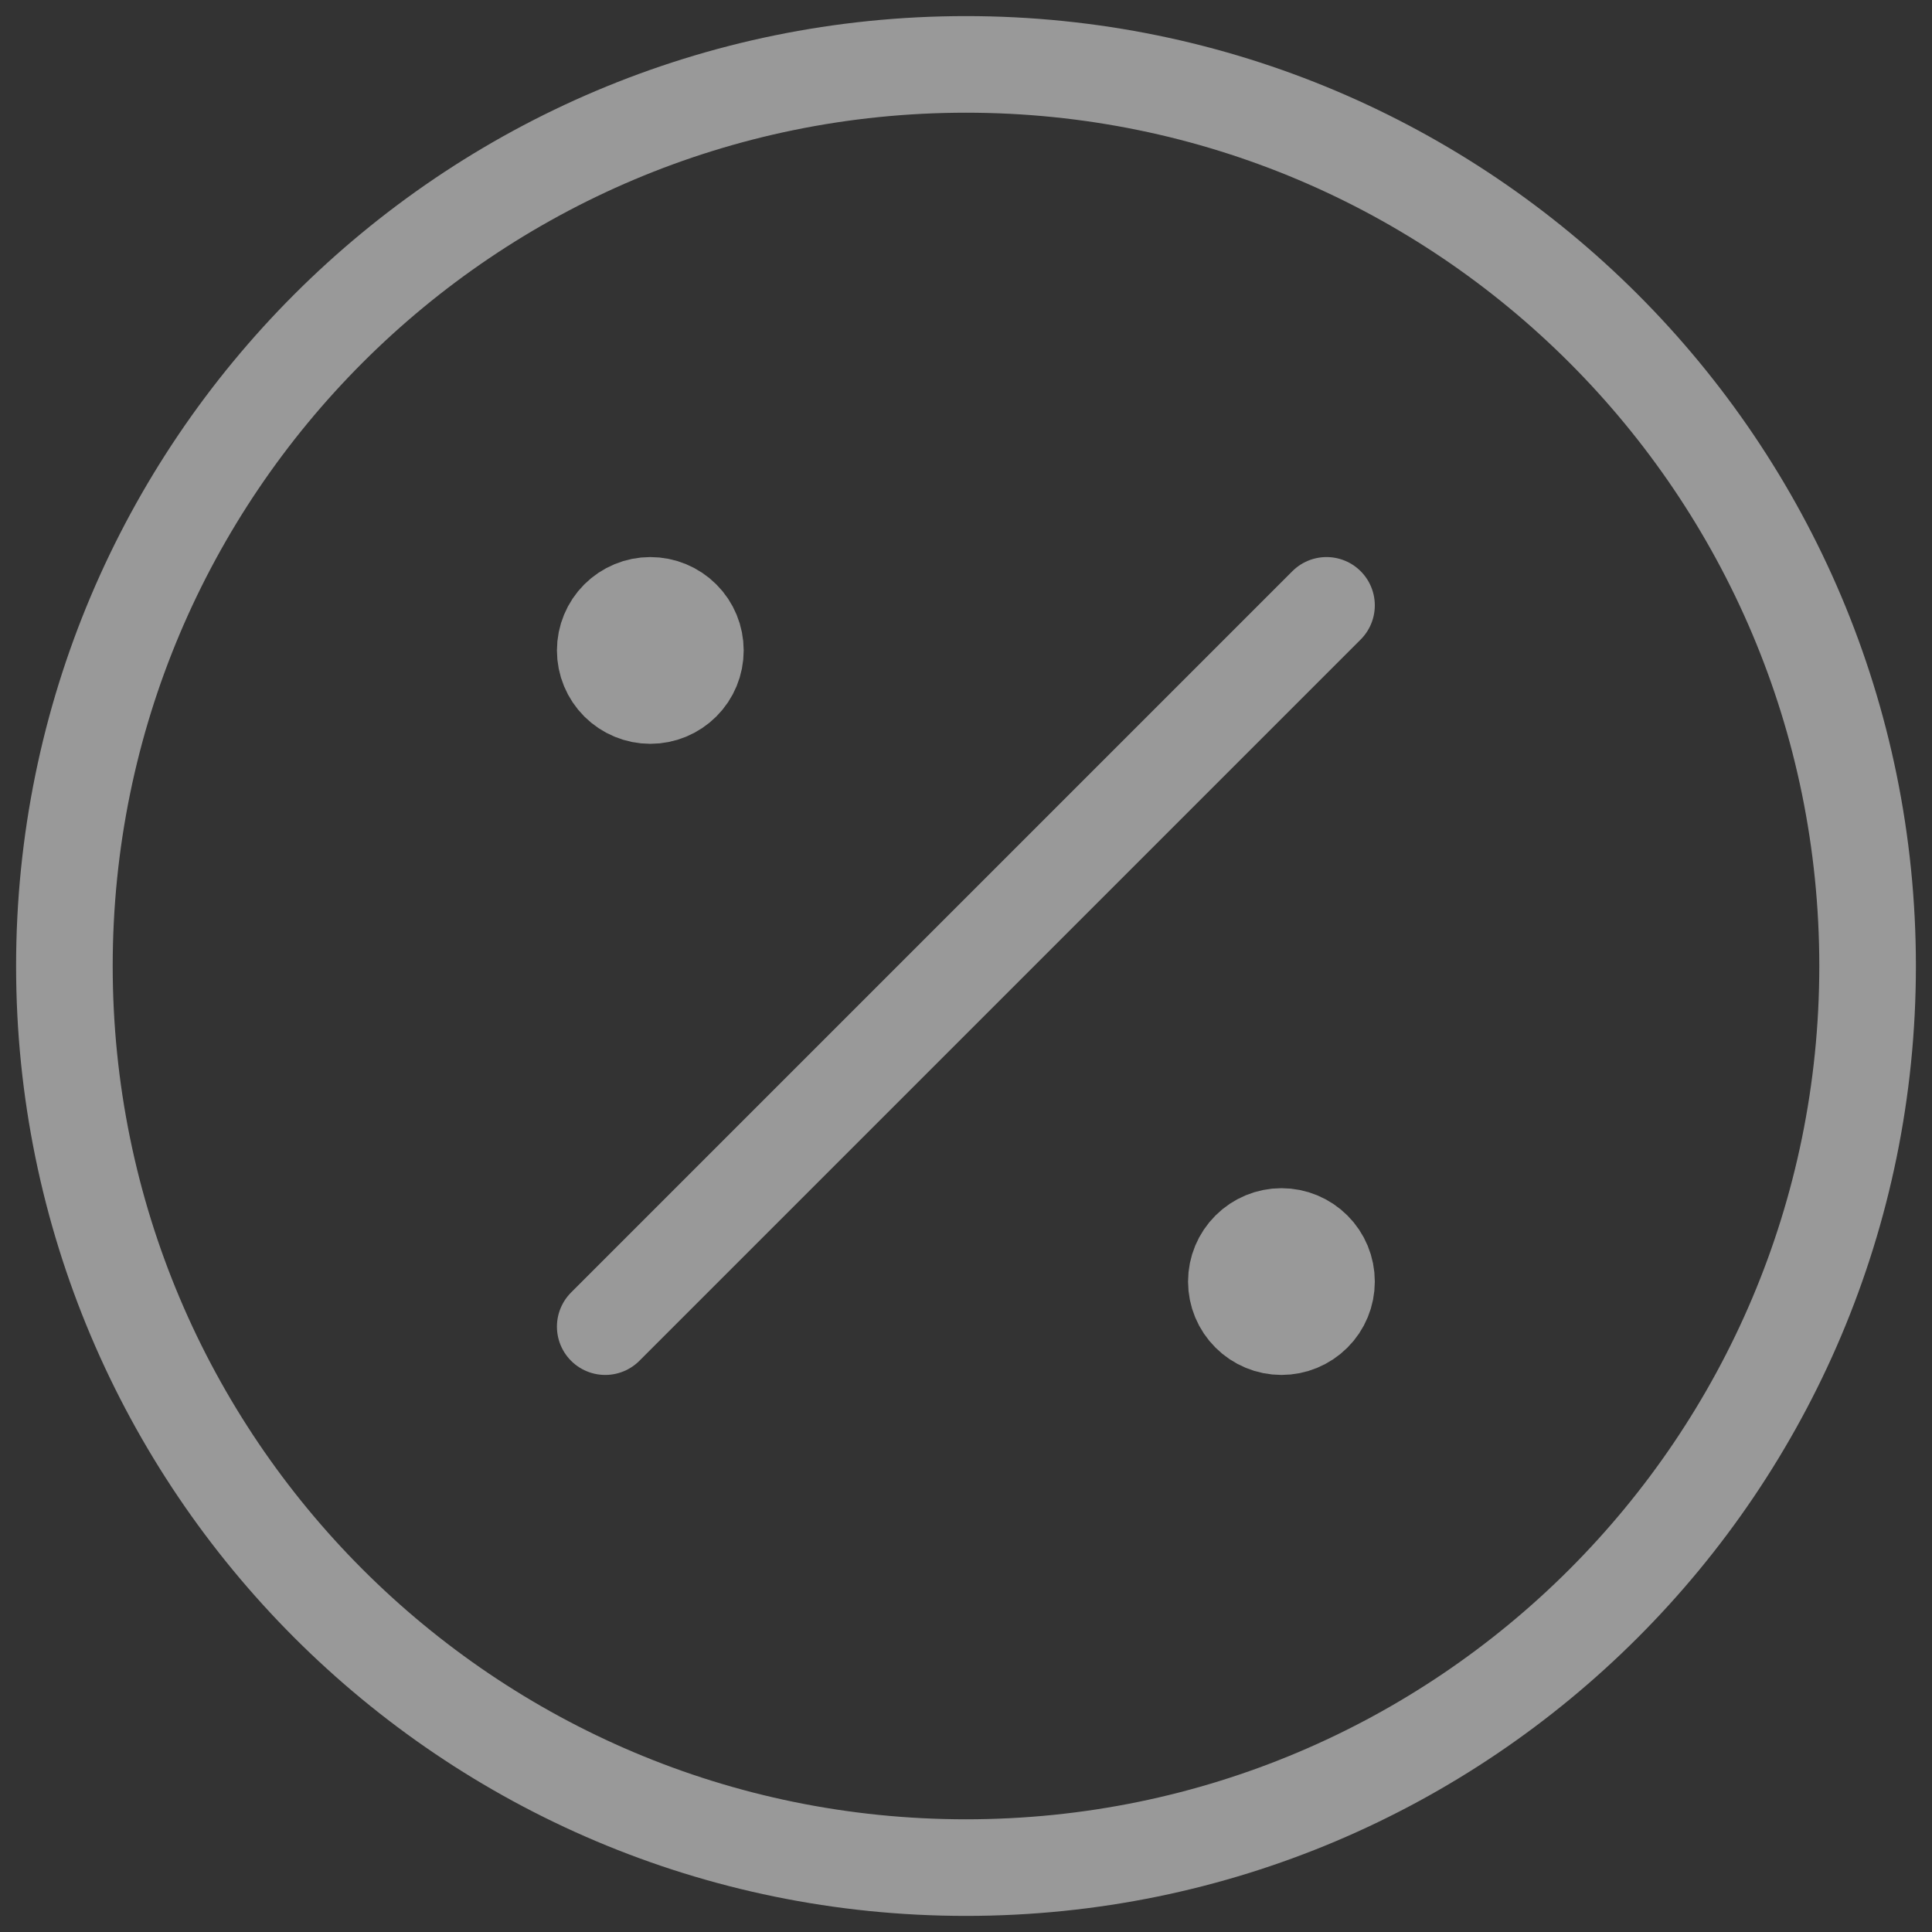 <svg width="30" height="30" viewBox="0 0 30 30" fill="none" xmlns="http://www.w3.org/2000/svg">
  <rect x="0" y="0" width="30" height="30" fill="#333333" stroke="none"/>
  <g opacity="0.5" clip-path="url(#clip0_6781_61572)">
    <path d="M15 29C22.732 29 29 22.732 29 15C29 7.268 22.732 1 15 1C7.268 1 1 7.268 1 15C1 22.732 7.268 29 15 29Z" stroke="white" stroke-width="1.5" stroke-linecap="round" stroke-linejoin="round"/>
    <path d="M19.898 20.6C20.084 20.6 20.262 20.526 20.393 20.395C20.525 20.264 20.598 20.086 20.598 19.9C20.598 19.714 20.525 19.536 20.393 19.405C20.262 19.274 20.084 19.2 19.898 19.2C19.713 19.2 19.535 19.274 19.404 19.405C19.272 19.536 19.198 19.714 19.198 19.9C19.198 20.086 19.272 20.264 19.404 20.395C19.535 20.526 19.713 20.6 19.898 20.6ZM10.098 10.8C10.284 10.8 10.462 10.726 10.593 10.595C10.725 10.464 10.798 10.286 10.798 10.1C10.798 9.914 10.725 9.736 10.593 9.605C10.462 9.474 10.284 9.4 10.098 9.4C9.913 9.4 9.735 9.474 9.603 9.605C9.472 9.736 9.398 9.914 9.398 10.1C9.398 10.286 9.472 10.464 9.603 10.595C9.735 10.726 9.913 10.8 10.098 10.8Z" fill="white" stroke="white" stroke-width="1.5" stroke-linecap="round" stroke-linejoin="round"/>
    <path d="M20.598 9.4L9.398 20.6" stroke="white" stroke-width="1.5" stroke-linecap="round" stroke-linejoin="round"/>
  </g>
  <defs>
    <clipPath id="clip0_6781_61572">
      <rect width="30" height="30" fill="white"/>
    </clipPath>
  </defs>
</svg>